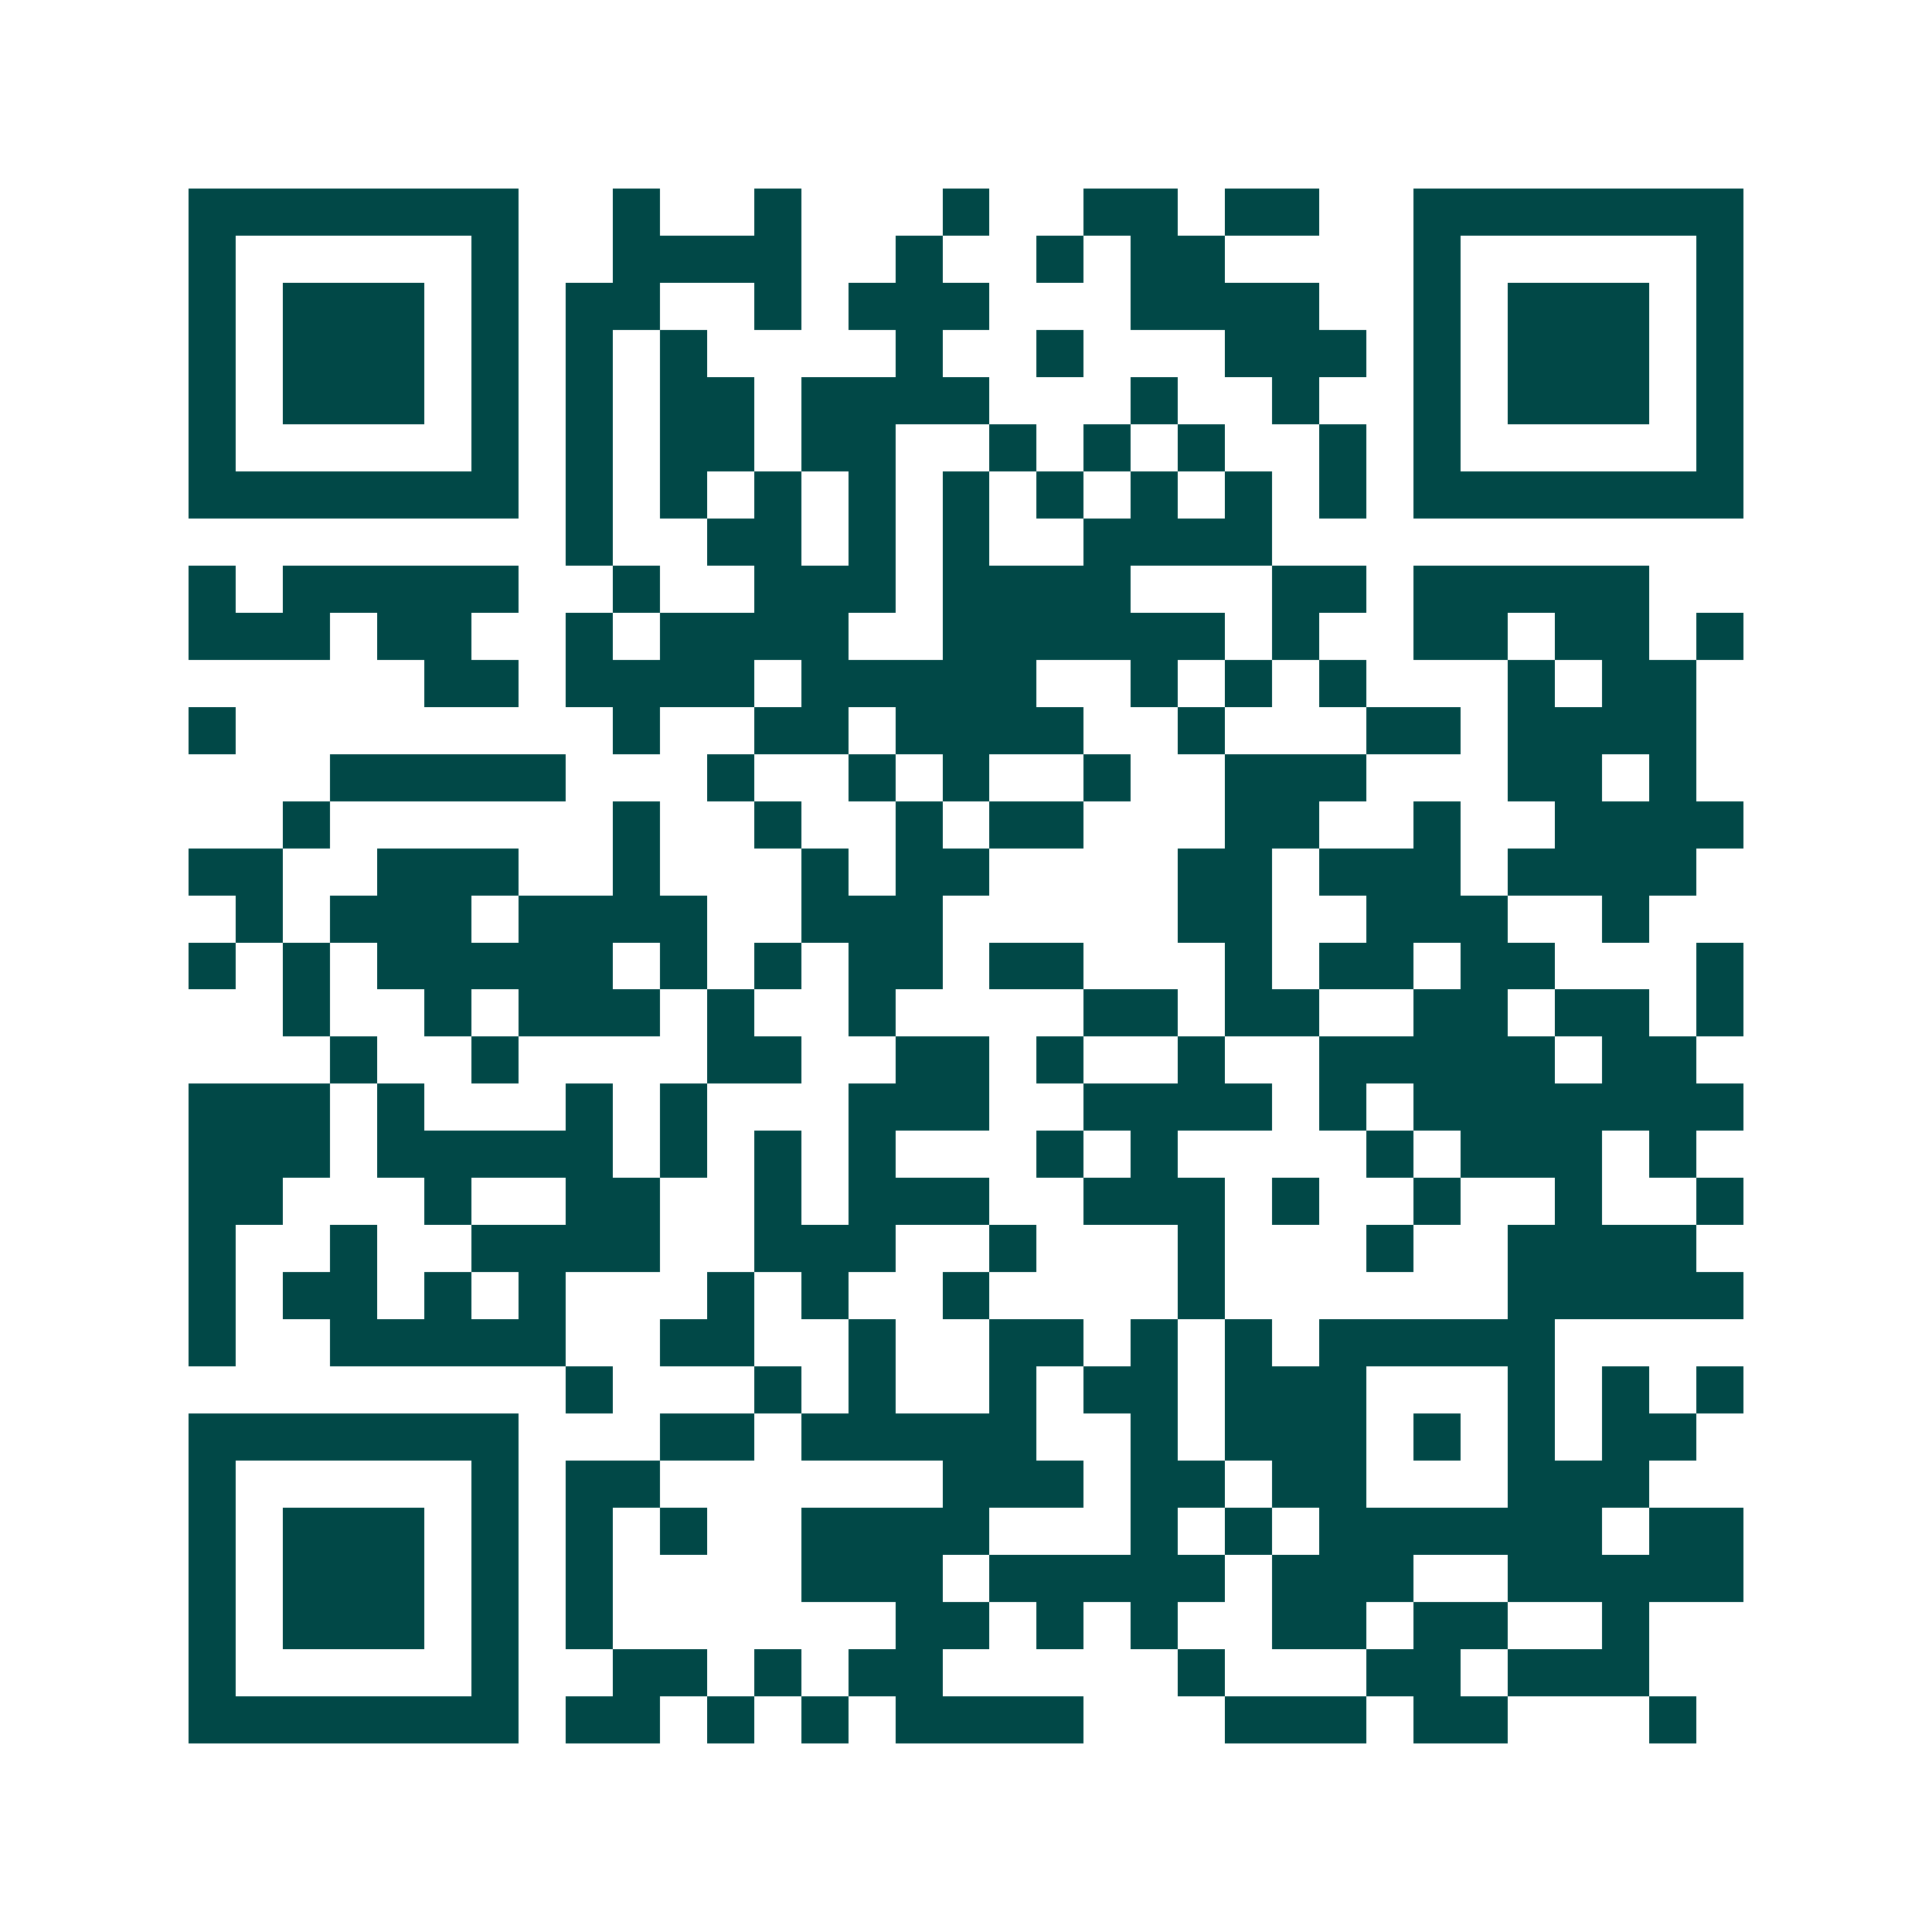 <svg xmlns="http://www.w3.org/2000/svg" width="200" height="200" viewBox="0 0 41 41" shape-rendering="crispEdges"><path fill="#ffffff" d="M0 0h41v41H0z"/><path stroke="#014847" d="M4 4.5h7m2 0h1m2 0h1m3 0h1m2 0h2m1 0h2m2 0h7M4 5.5h1m5 0h1m2 0h4m2 0h1m2 0h1m1 0h2m4 0h1m5 0h1M4 6.5h1m1 0h3m1 0h1m1 0h2m2 0h1m1 0h3m3 0h4m2 0h1m1 0h3m1 0h1M4 7.5h1m1 0h3m1 0h1m1 0h1m1 0h1m4 0h1m2 0h1m3 0h3m1 0h1m1 0h3m1 0h1M4 8.5h1m1 0h3m1 0h1m1 0h1m1 0h2m1 0h4m3 0h1m2 0h1m2 0h1m1 0h3m1 0h1M4 9.5h1m5 0h1m1 0h1m1 0h2m1 0h2m2 0h1m1 0h1m1 0h1m2 0h1m1 0h1m5 0h1M4 10.5h7m1 0h1m1 0h1m1 0h1m1 0h1m1 0h1m1 0h1m1 0h1m1 0h1m1 0h1m1 0h7M12 11.5h1m2 0h2m1 0h1m1 0h1m2 0h4M4 12.5h1m1 0h5m2 0h1m2 0h3m1 0h4m3 0h2m1 0h5M4 13.5h3m1 0h2m2 0h1m1 0h4m2 0h6m1 0h1m2 0h2m1 0h2m1 0h1M9 14.5h2m1 0h4m1 0h5m2 0h1m1 0h1m1 0h1m3 0h1m1 0h2M4 15.5h1m8 0h1m2 0h2m1 0h4m2 0h1m3 0h2m1 0h4M7 16.5h5m3 0h1m2 0h1m1 0h1m2 0h1m2 0h3m3 0h2m1 0h1M6 17.5h1m6 0h1m2 0h1m2 0h1m1 0h2m3 0h2m2 0h1m2 0h4M4 18.5h2m2 0h3m2 0h1m3 0h1m1 0h2m4 0h2m1 0h3m1 0h4M5 19.5h1m1 0h3m1 0h4m2 0h3m5 0h2m2 0h3m2 0h1M4 20.5h1m1 0h1m1 0h5m1 0h1m1 0h1m1 0h2m1 0h2m3 0h1m1 0h2m1 0h2m3 0h1M6 21.5h1m2 0h1m1 0h3m1 0h1m2 0h1m4 0h2m1 0h2m2 0h2m1 0h2m1 0h1M7 22.5h1m2 0h1m4 0h2m2 0h2m1 0h1m2 0h1m2 0h5m1 0h2M4 23.5h3m1 0h1m3 0h1m1 0h1m3 0h3m2 0h4m1 0h1m1 0h7M4 24.5h3m1 0h5m1 0h1m1 0h1m1 0h1m3 0h1m1 0h1m4 0h1m1 0h3m1 0h1M4 25.5h2m3 0h1m2 0h2m2 0h1m1 0h3m2 0h3m1 0h1m2 0h1m2 0h1m2 0h1M4 26.5h1m2 0h1m2 0h4m2 0h3m2 0h1m3 0h1m3 0h1m2 0h4M4 27.5h1m1 0h2m1 0h1m1 0h1m3 0h1m1 0h1m2 0h1m4 0h1m6 0h5M4 28.5h1m2 0h5m2 0h2m2 0h1m2 0h2m1 0h1m1 0h1m1 0h5M12 29.5h1m3 0h1m1 0h1m2 0h1m1 0h2m1 0h3m3 0h1m1 0h1m1 0h1M4 30.5h7m3 0h2m1 0h5m2 0h1m1 0h3m1 0h1m1 0h1m1 0h2M4 31.5h1m5 0h1m1 0h2m6 0h3m1 0h2m1 0h2m3 0h3M4 32.5h1m1 0h3m1 0h1m1 0h1m1 0h1m2 0h4m3 0h1m1 0h1m1 0h6m1 0h2M4 33.5h1m1 0h3m1 0h1m1 0h1m4 0h3m1 0h5m1 0h3m2 0h5M4 34.5h1m1 0h3m1 0h1m1 0h1m6 0h2m1 0h1m1 0h1m2 0h2m1 0h2m2 0h1M4 35.5h1m5 0h1m2 0h2m1 0h1m1 0h2m5 0h1m3 0h2m1 0h3M4 36.5h7m1 0h2m1 0h1m1 0h1m1 0h4m3 0h3m1 0h2m3 0h1"/></svg>

